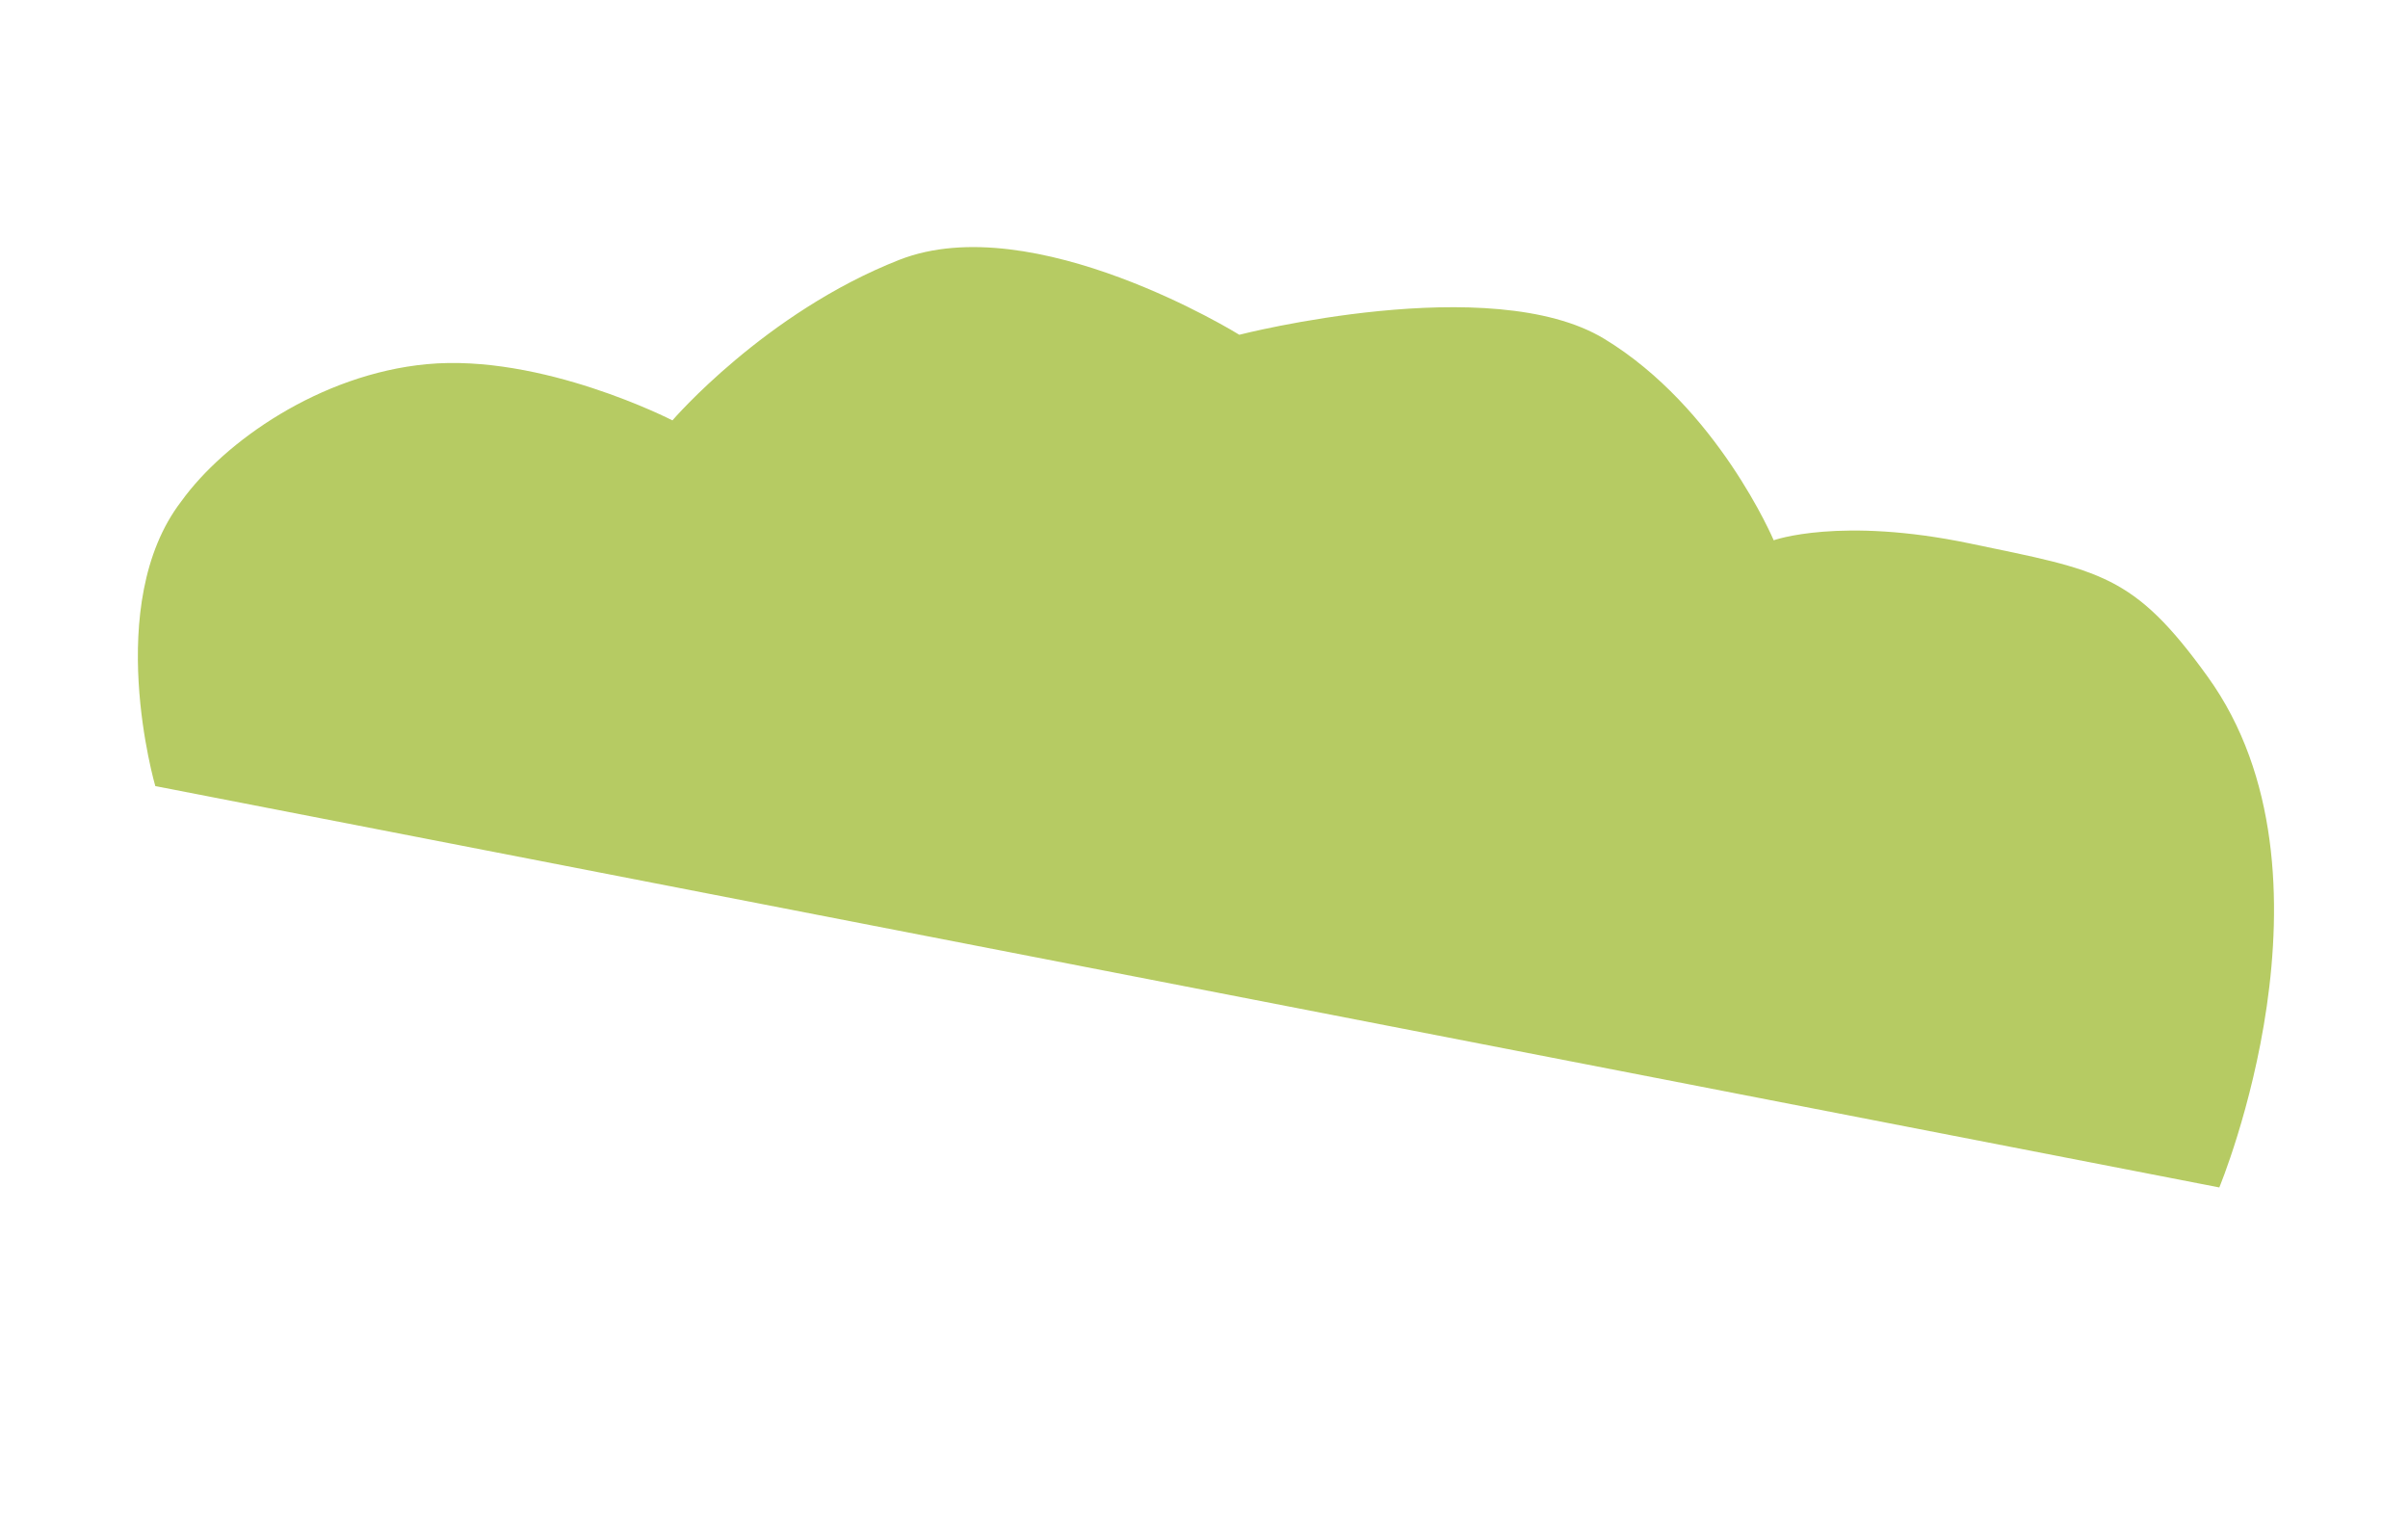 <svg xmlns="http://www.w3.org/2000/svg" xmlns:xlink="http://www.w3.org/1999/xlink" width="557.593" height="353.959" viewBox="0 0 557.593 353.959">
  <defs>
    <filter id="Path_15060" x="0" y="0" width="557.593" height="353.959" filterUnits="userSpaceOnUse">
      <feOffset dx="5" input="SourceAlpha"/>
      <feGaussianBlur stdDeviation="7.5" result="blur"/>
      <feFlood flood-opacity="0.078"/>
      <feComposite operator="in" in2="blur"/>
      <feComposite in="SourceGraphic"/>
    </filter>
  </defs>
  <g transform="matrix(1, 0, 0, 1, 0, 0)" filter="url(#Path_15060)">
    <path id="Path_15060-2" data-name="Path 15060" d="M10125.987,550.216s-7.084-43.291,14.024-64.716c11.549-12.484,35.435-25.252,60.226-24.57,26.831.738,54.918,19.851,54.918,19.851s24.289-22.147,56.658-30.483,76.044,26.807,76.044,26.807,59.685-7.744,83.77,11.235,33.253,51.066,33.253,51.066,15.926-3.631,45.054,6.287,36.657,11.45,50.879,37.38c27.036,49.3-11.776,117.608-11.776,117.608Z" transform="translate(-10086.6 869.91) rotate(-7)" fill="#b6cb63"/>
  </g>
</svg>
